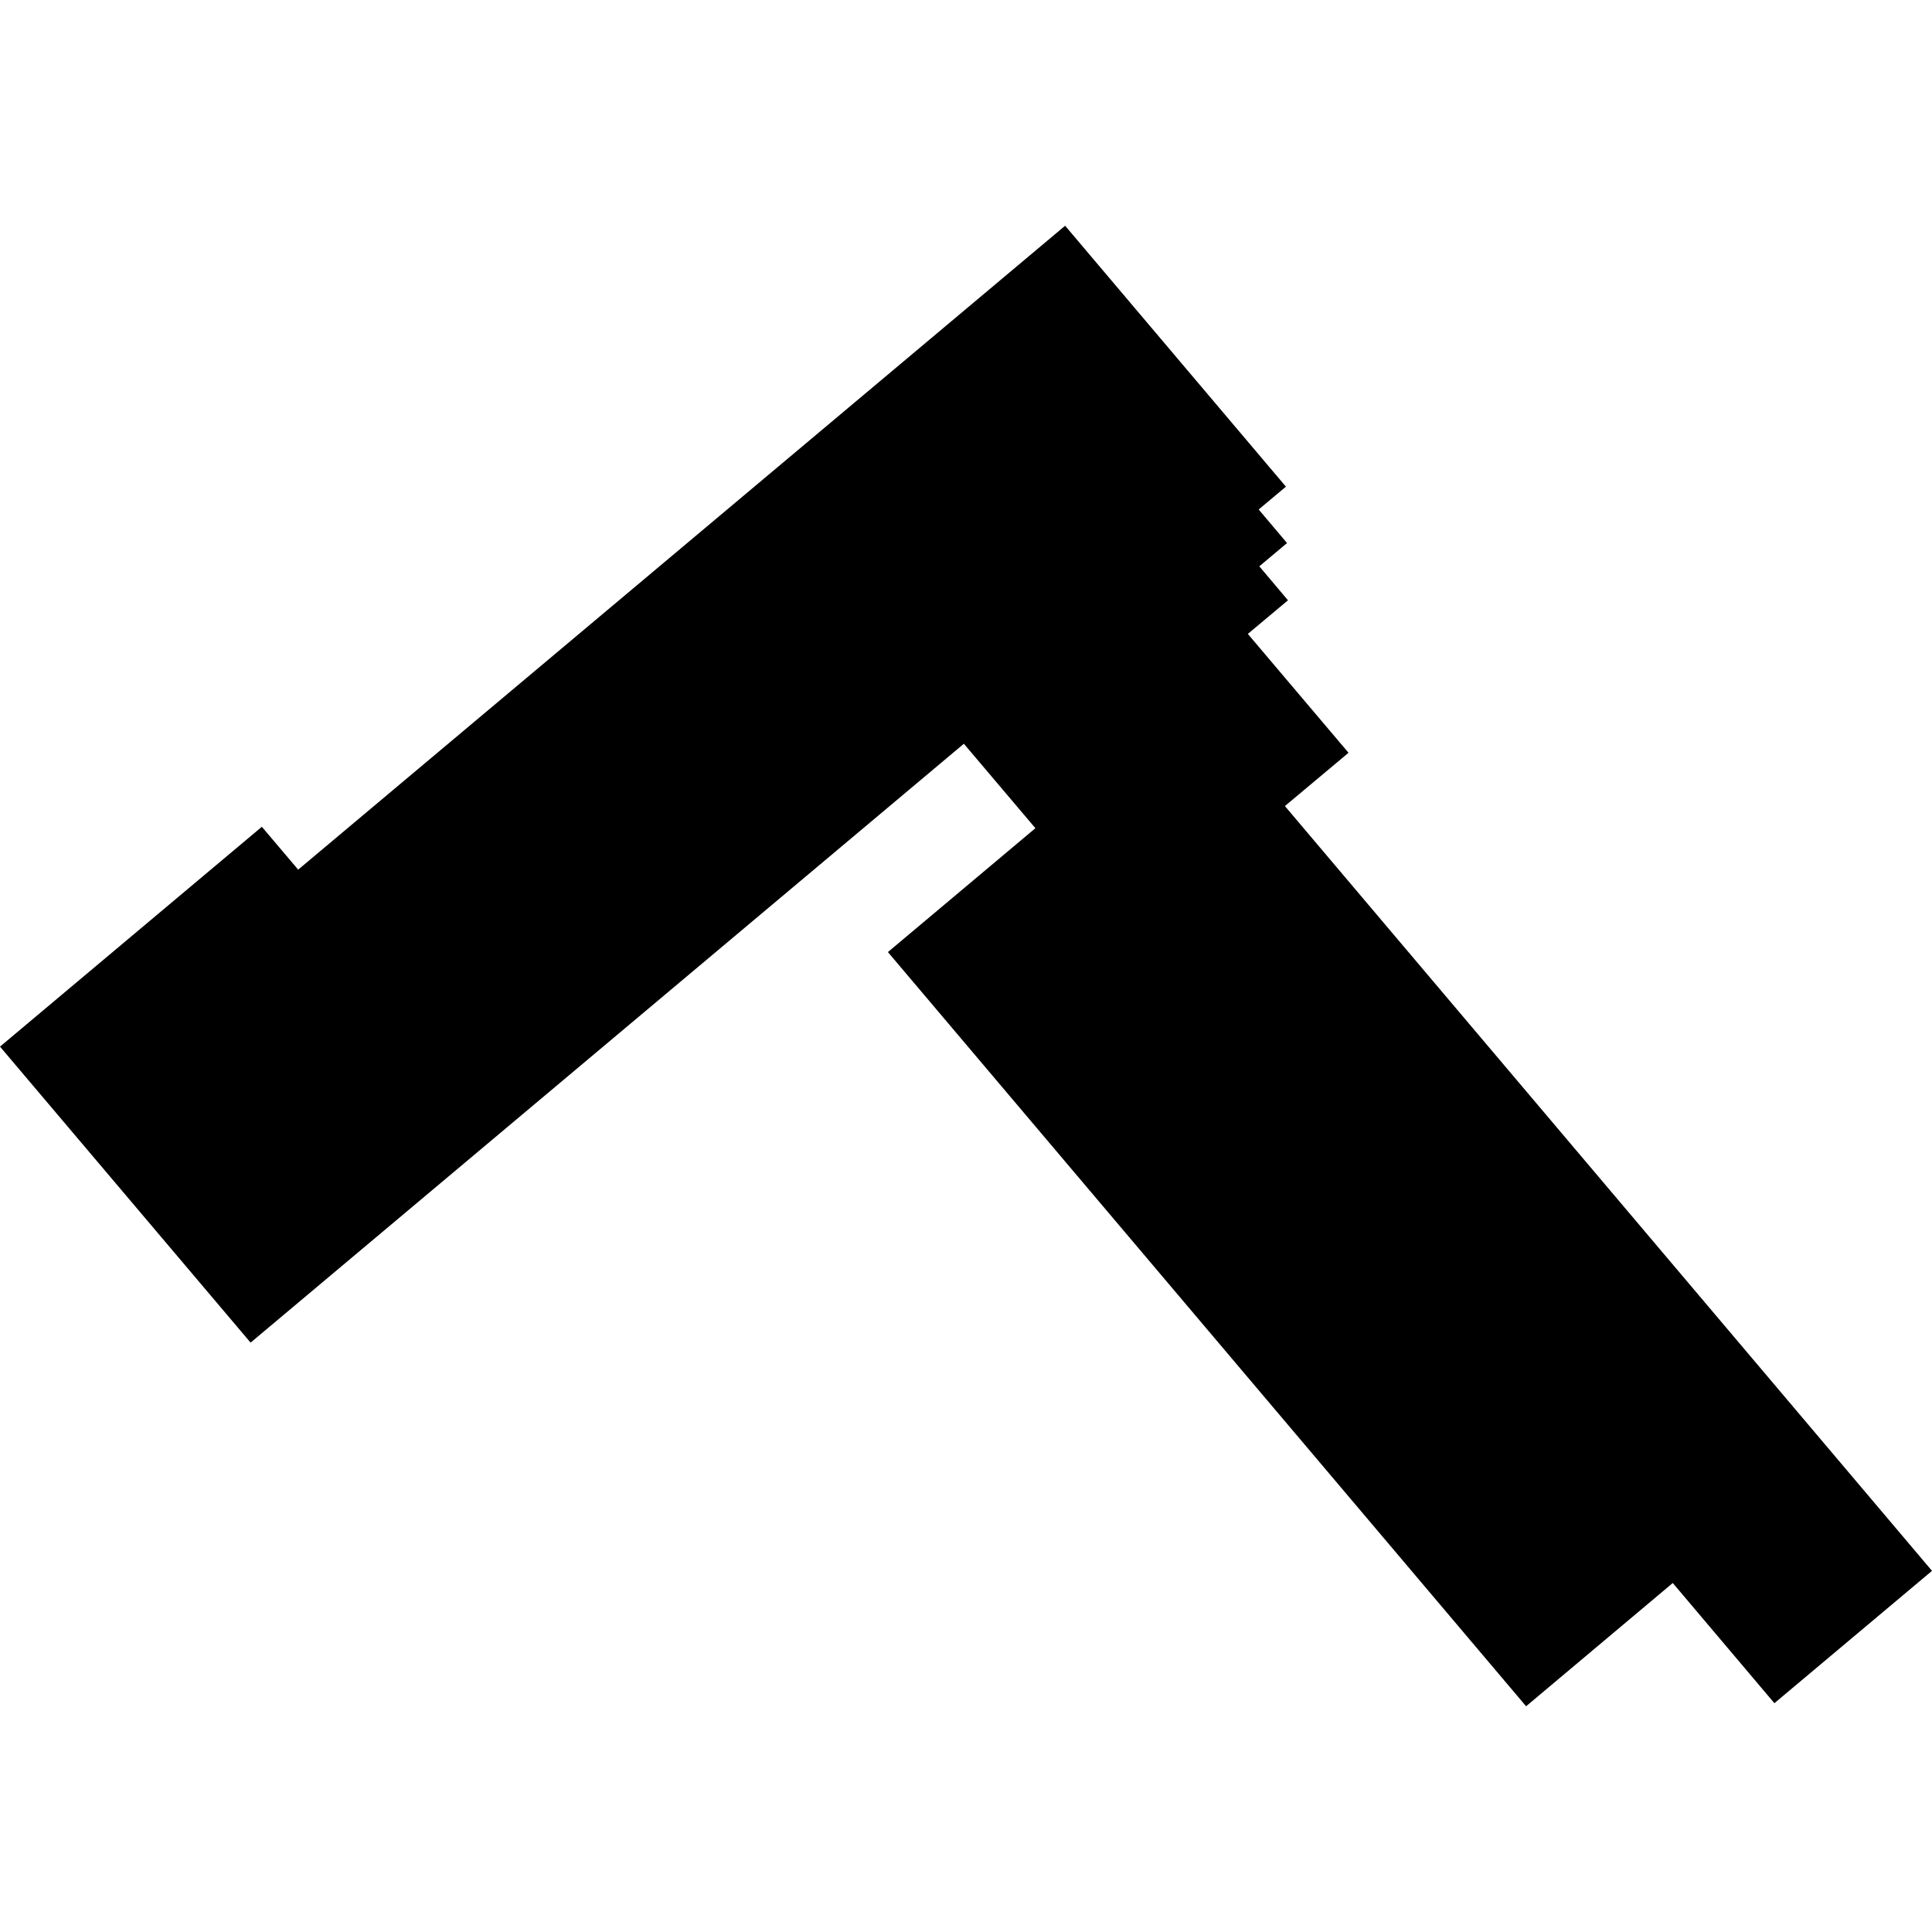 <?xml version="1.0" encoding="utf-8" standalone="no"?>
<!DOCTYPE svg PUBLIC "-//W3C//DTD SVG 1.1//EN"
  "http://www.w3.org/Graphics/SVG/1.1/DTD/svg11.dtd">
<!-- Created with matplotlib (https://matplotlib.org/) -->
<svg height="288pt" version="1.1" viewBox="0 0 288 288" width="288pt" xmlns="http://www.w3.org/2000/svg" xmlns:xlink="http://www.w3.org/1999/xlink">
 <defs>
  <style type="text/css">
*{stroke-linecap:butt;stroke-linejoin:round;}
  </style>
 </defs>
 <g id="figure_1">
  <g id="patch_1">
   <path d="M 0 288 
L 288 288 
L 288 0 
L 0 0 
z
" style="fill:none;opacity:0;"/>
  </g>
  <g id="axes_1">
   <g id="PatchCollection_1">
    <path clip-path="url(#p4b4ad3158a)" d="M 158.777 33.651 
L 191.691 72.546 
L 187.629 75.949 
L 191.856 80.952 
L 187.722 84.419 
L 191.996 89.486 
L 186.014 94.496 
L 201.022 112.217 
L 191.538 120.158 
L 288 234.165 
L 264.507 253.892 
L 249.356 235.977 
L 227.492 254.349 
L 132.36 141.924 
L 154.345 123.458 
L 143.682 110.869 
L 37.355 200.143 
L 0 156.018 
L 39.034 123.246 
L 44.448 129.637 
L 158.777 33.651 
"/>
   </g>
  </g>
 </g>
 <defs>
  <clipPath id="p4b4ad3158a">
   <rect height="220.699" width="288" x="0" y="33.651"/>
  </clipPath>
 </defs>
</svg>
